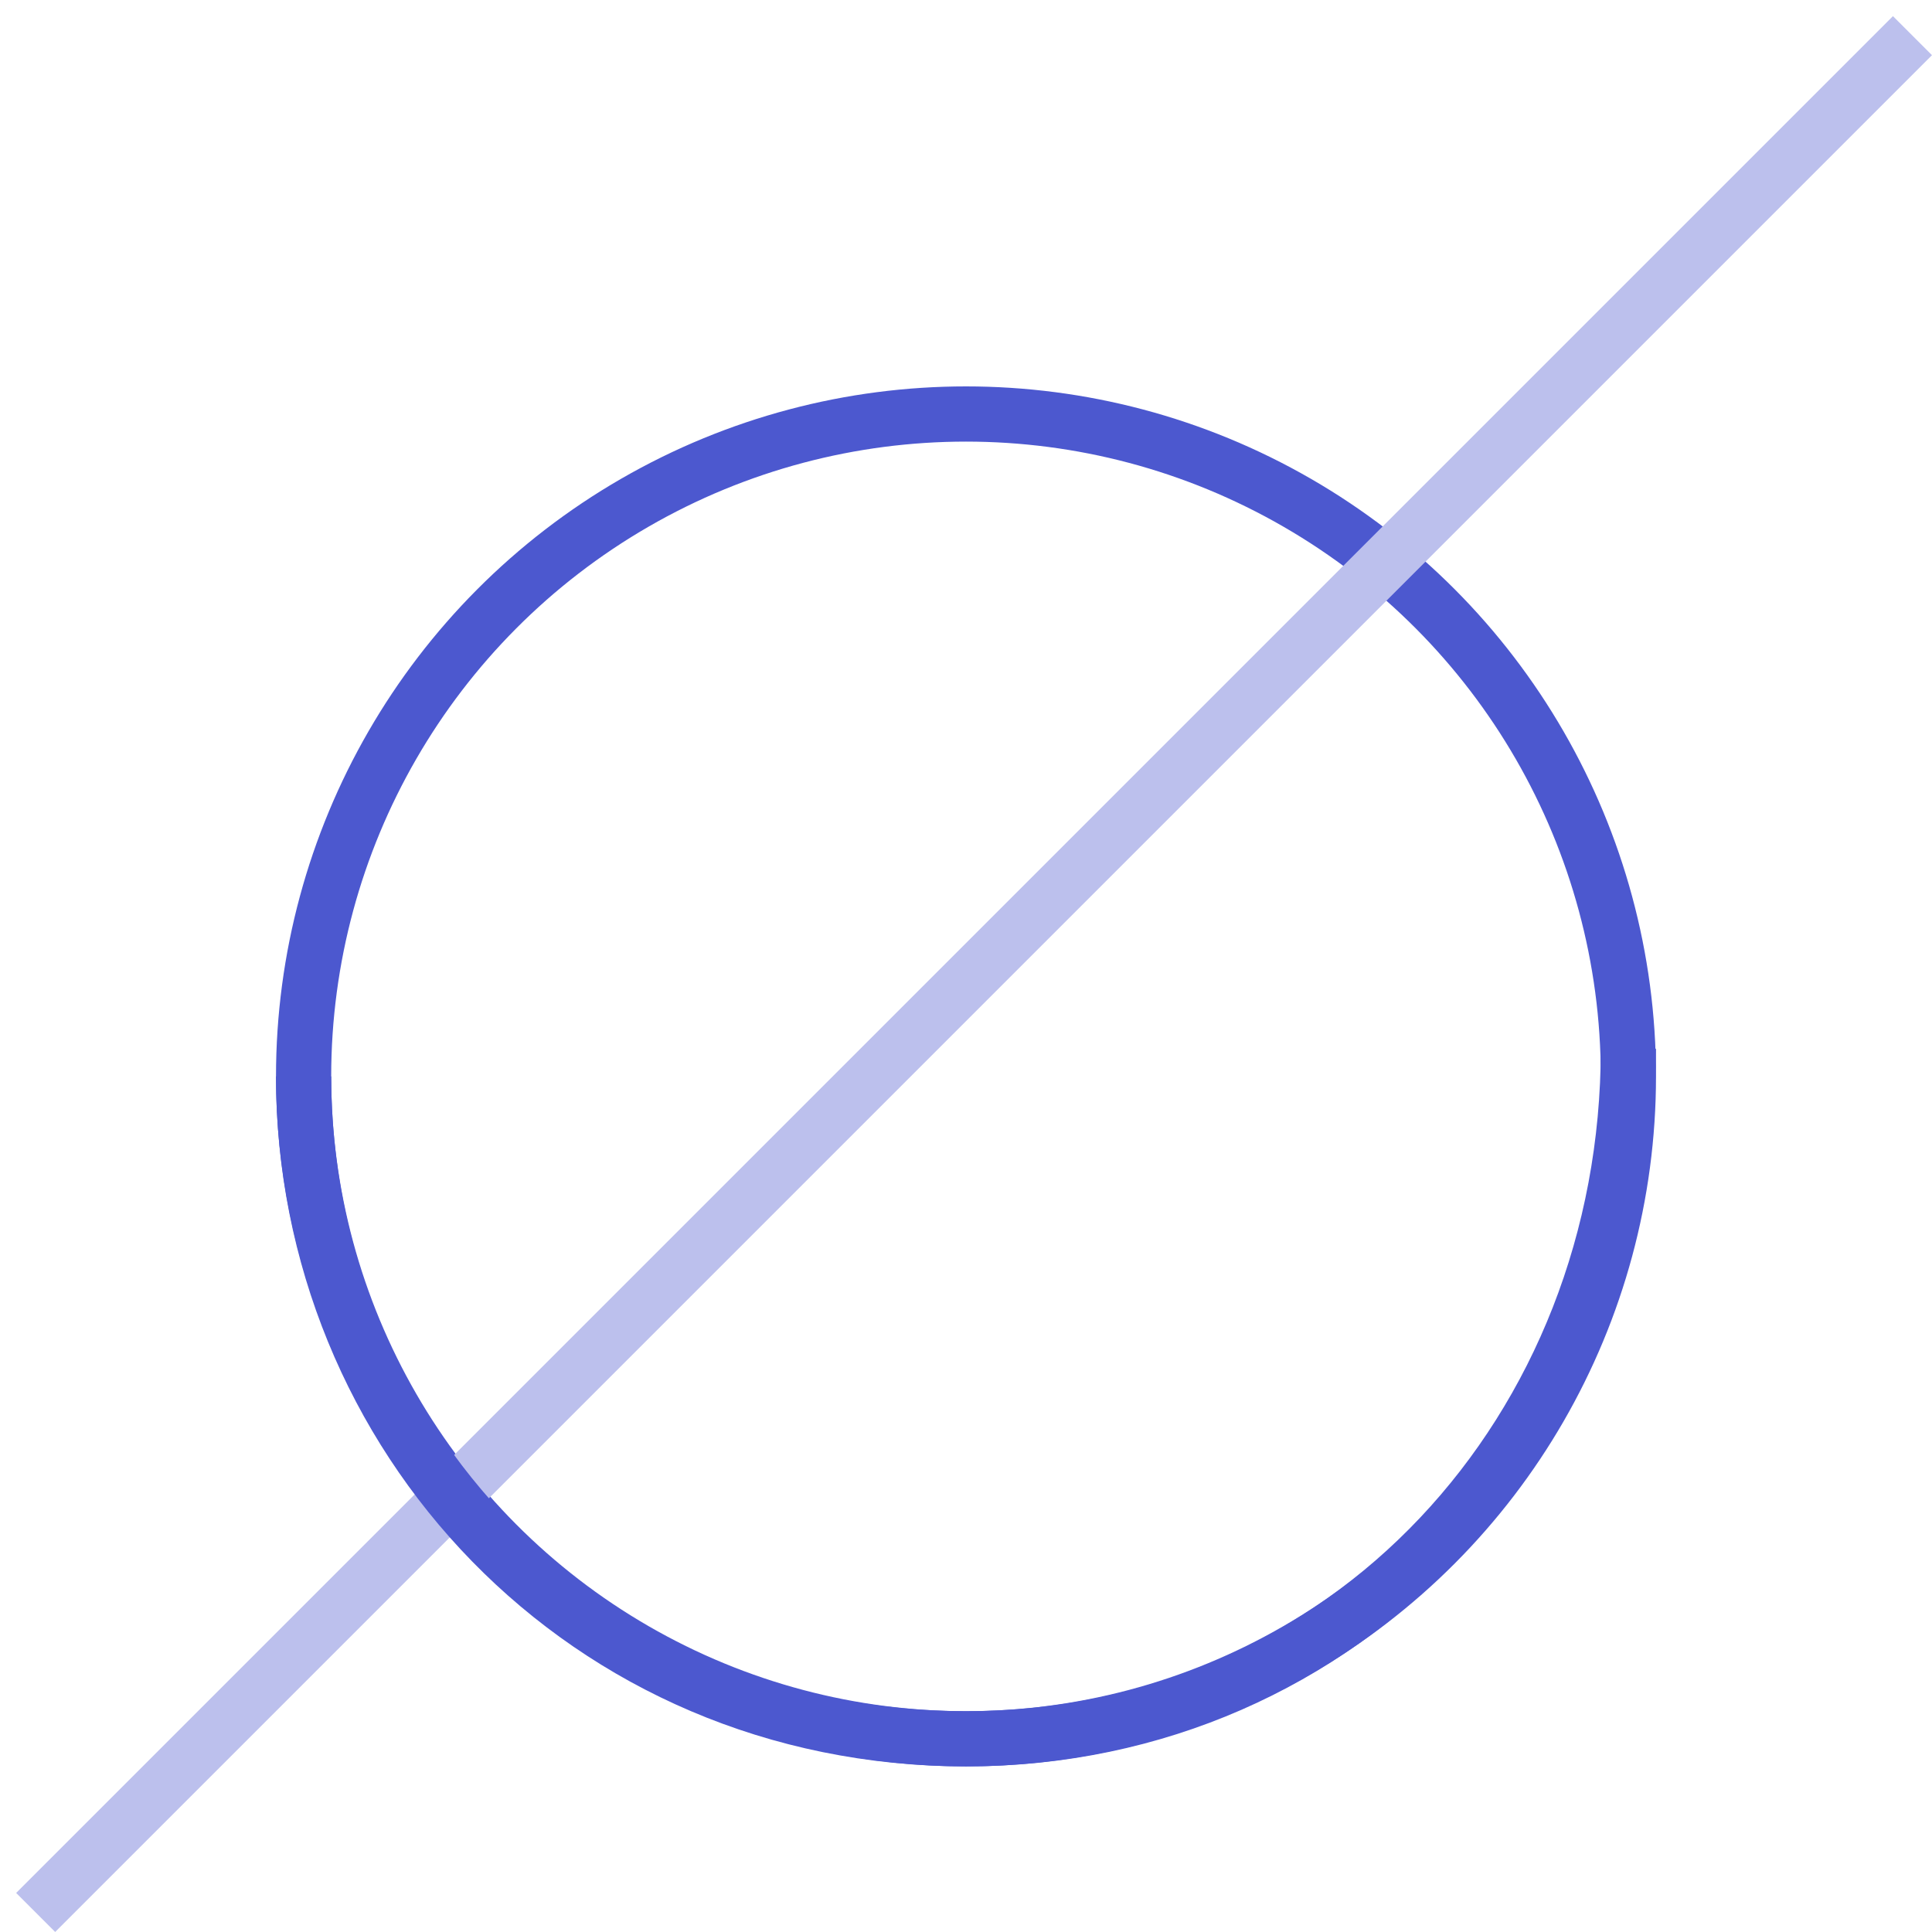 <?xml version="1.0" encoding="UTF-8"?> <svg xmlns="http://www.w3.org/2000/svg" width="35" height="35" viewBox="0 0 35 35" fill="none"> <circle cx="17.5" cy="19.5" r="12" stroke="#4C58CF"></circle> <line x1="0.646" y1="34.646" x2="34.646" y2="0.646" stroke="#BCC0ED"></line> <path d="M29.5 19C29.5 25.904 24.404 31.5 17.5 31.5C10.596 31.5 5.5 26 5.5 19.5" stroke="#4C58CF"></path> </svg> 